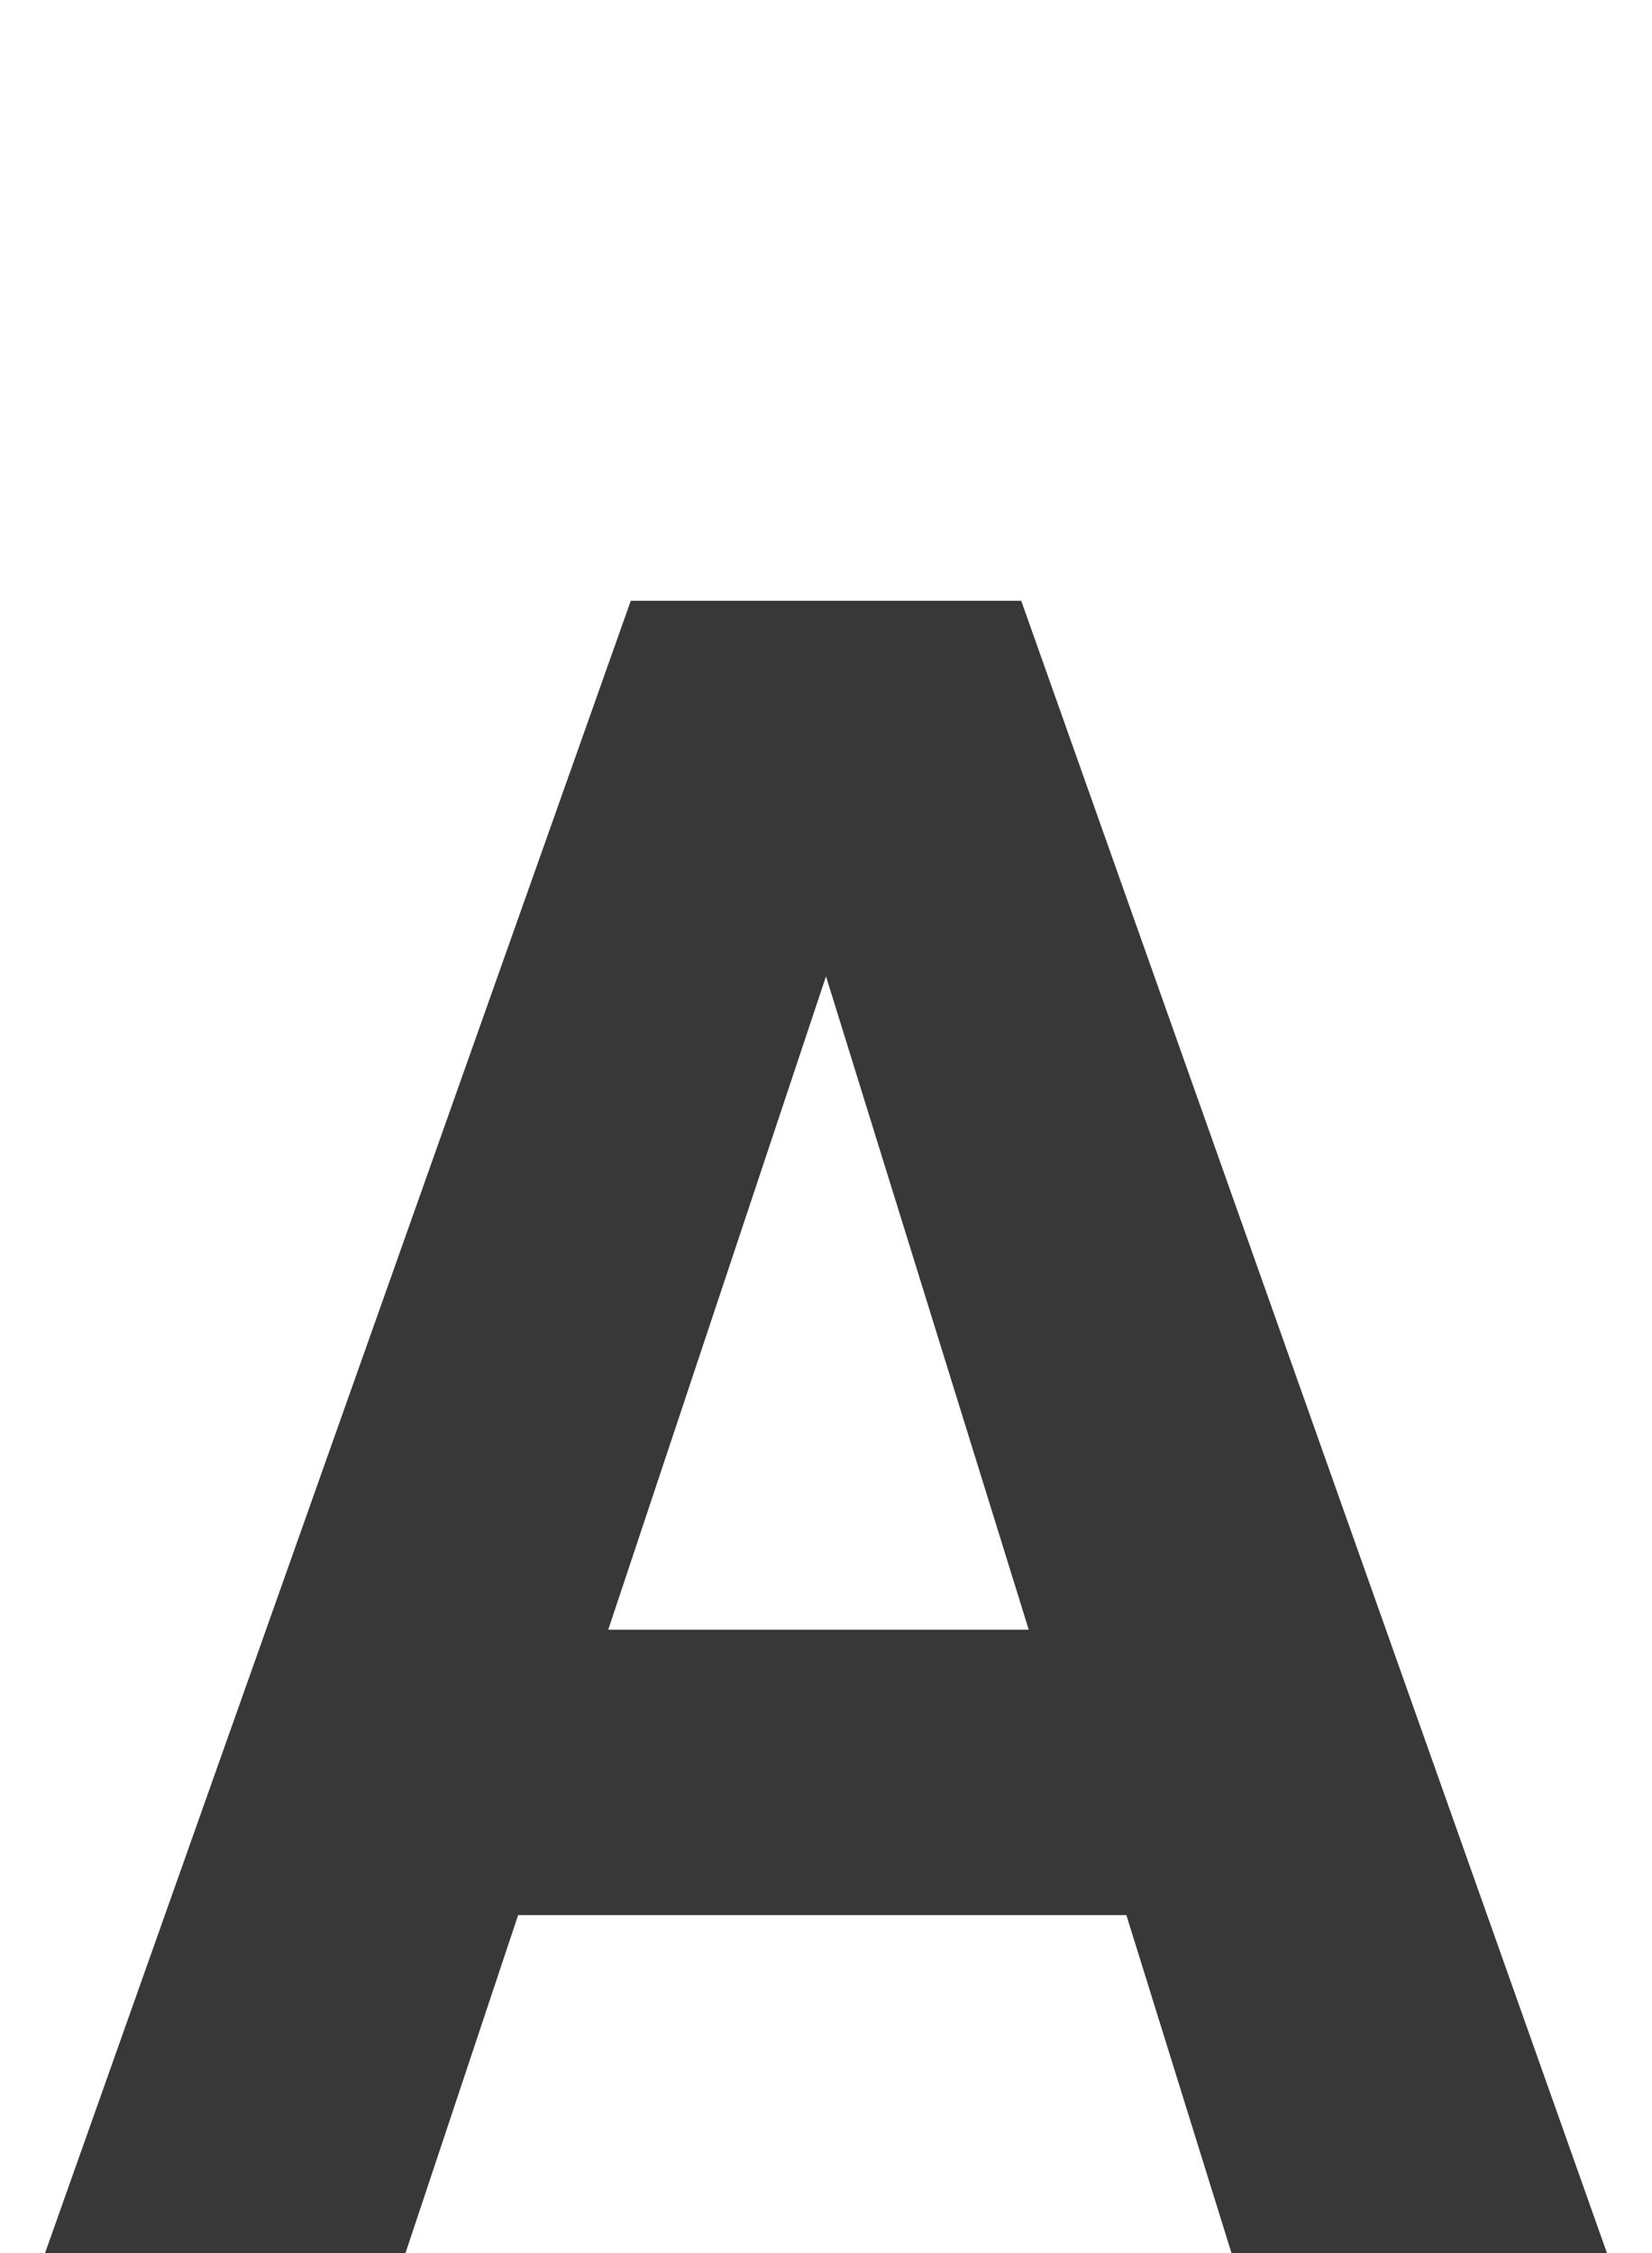 <?xml version="1.0" encoding="utf-8"?>
<!-- Generator: Adobe Illustrator 19.1.0, SVG Export Plug-In . SVG Version: 6.00 Build 0)  -->
<!DOCTYPE svg PUBLIC "-//W3C//DTD SVG 1.1//EN" "http://www.w3.org/Graphics/SVG/1.1/DTD/svg11.dtd">
<svg version="1.1" id="Layer_1" xmlns="http://www.w3.org/2000/svg" xmlns:xlink="http://www.w3.org/1999/xlink" x="0px" y="0px"
	 width="22px" height="30px" viewBox="0 -4 22 30" style="enable-background:new 0 -4 22 30;" xml:space="preserve">
<style type="text/css">
	.st0{fill:#383838;}
</style>
<g>
	<path class="st0" d="M8.4,4h5.2l7.8,22h-5L15,21.5H6.9L5.4,26H0.6L8.4,4z M8.1,17.7h5.6L11,9L8.1,17.7z"/>
</g>
</svg>
